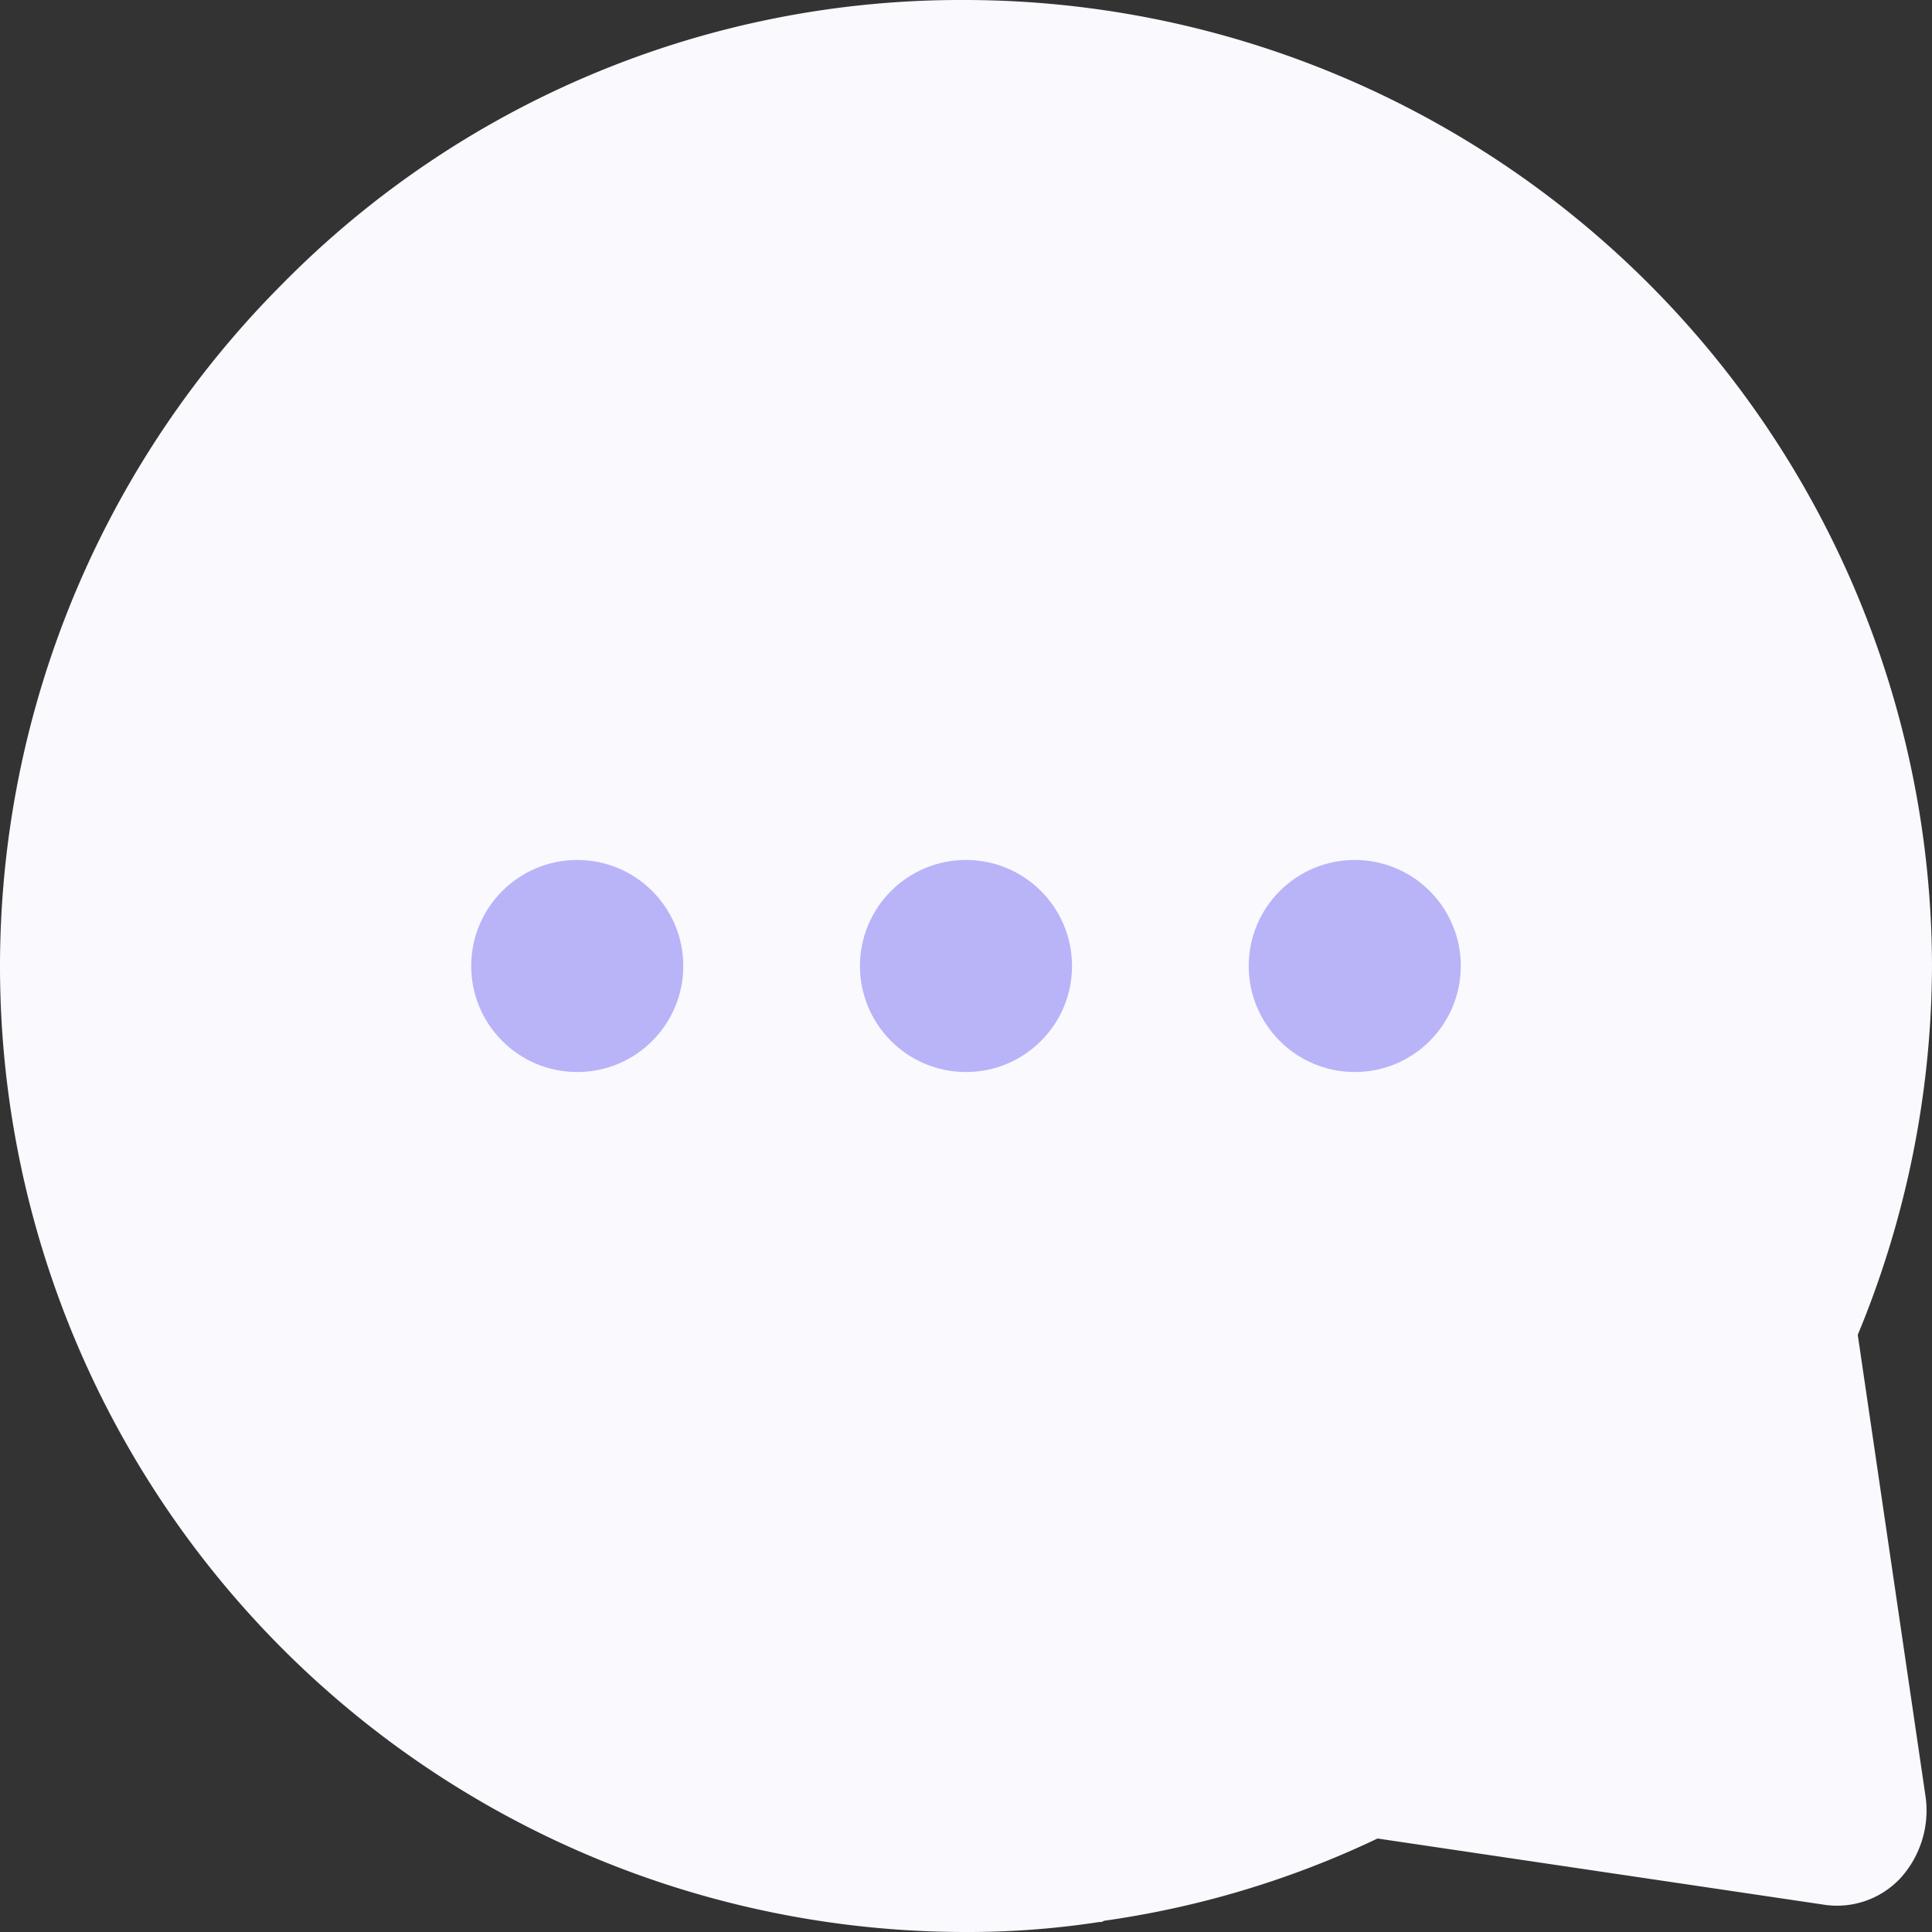 <svg id="img_service" xmlns="http://www.w3.org/2000/svg" width="82" height="82" viewBox="0 0 82 82">
  <rect x="0" y="0" width="82" height="82" fill="#333333" stroke="none"/>
  <path id="패스_4370" data-name="패스 4370" d="M82,41A41.083,41.083,0,0,0,40.974,0,40.414,40.414,0,0,0,11.921,12.115,40.987,40.987,0,0,0,40.974,82a36.635,36.635,0,0,0,5.677-.423.3.3,0,0,0,.206-.053,39.959,39.959,0,0,0,11.611-3.492l18.887,2.8a3.684,3.684,0,0,0,3.3-1.111,4.281,4.281,0,0,0,1.084-3.386l-2.89-19.68A41.153,41.153,0,0,0,82,41M28.331,42.323a4.042,4.042,0,0,1-3.87,2.8,4.126,4.126,0,1,1,0-8.253,3.484,3.484,0,0,1,1.29.212A4.133,4.133,0,0,1,28.589,41a3.764,3.764,0,0,1-.258,1.323m12.643,2.8A4.126,4.126,0,1,1,45.1,41a4.136,4.136,0,0,1-4.128,4.126m16.514,0A4.126,4.126,0,1,1,61.616,41a4.136,4.136,0,0,1-4.128,4.126" fill="#f9f9fe"/>
  <circle id="타원_194" data-name="타원 194" cx="4.5" cy="4.5" r="4.5" transform="translate(53 36.5)" fill="#b9b3f8"/>
  <circle id="타원_195" data-name="타원 195" cx="4.5" cy="4.5" r="4.5" transform="translate(36.5 36.5)" fill="#b9b3f8"/>
  <circle id="타원_196" data-name="타원 196" cx="4.5" cy="4.5" r="4.5" transform="translate(20 36.5)" fill="#b9b3f8"/>
</svg>
